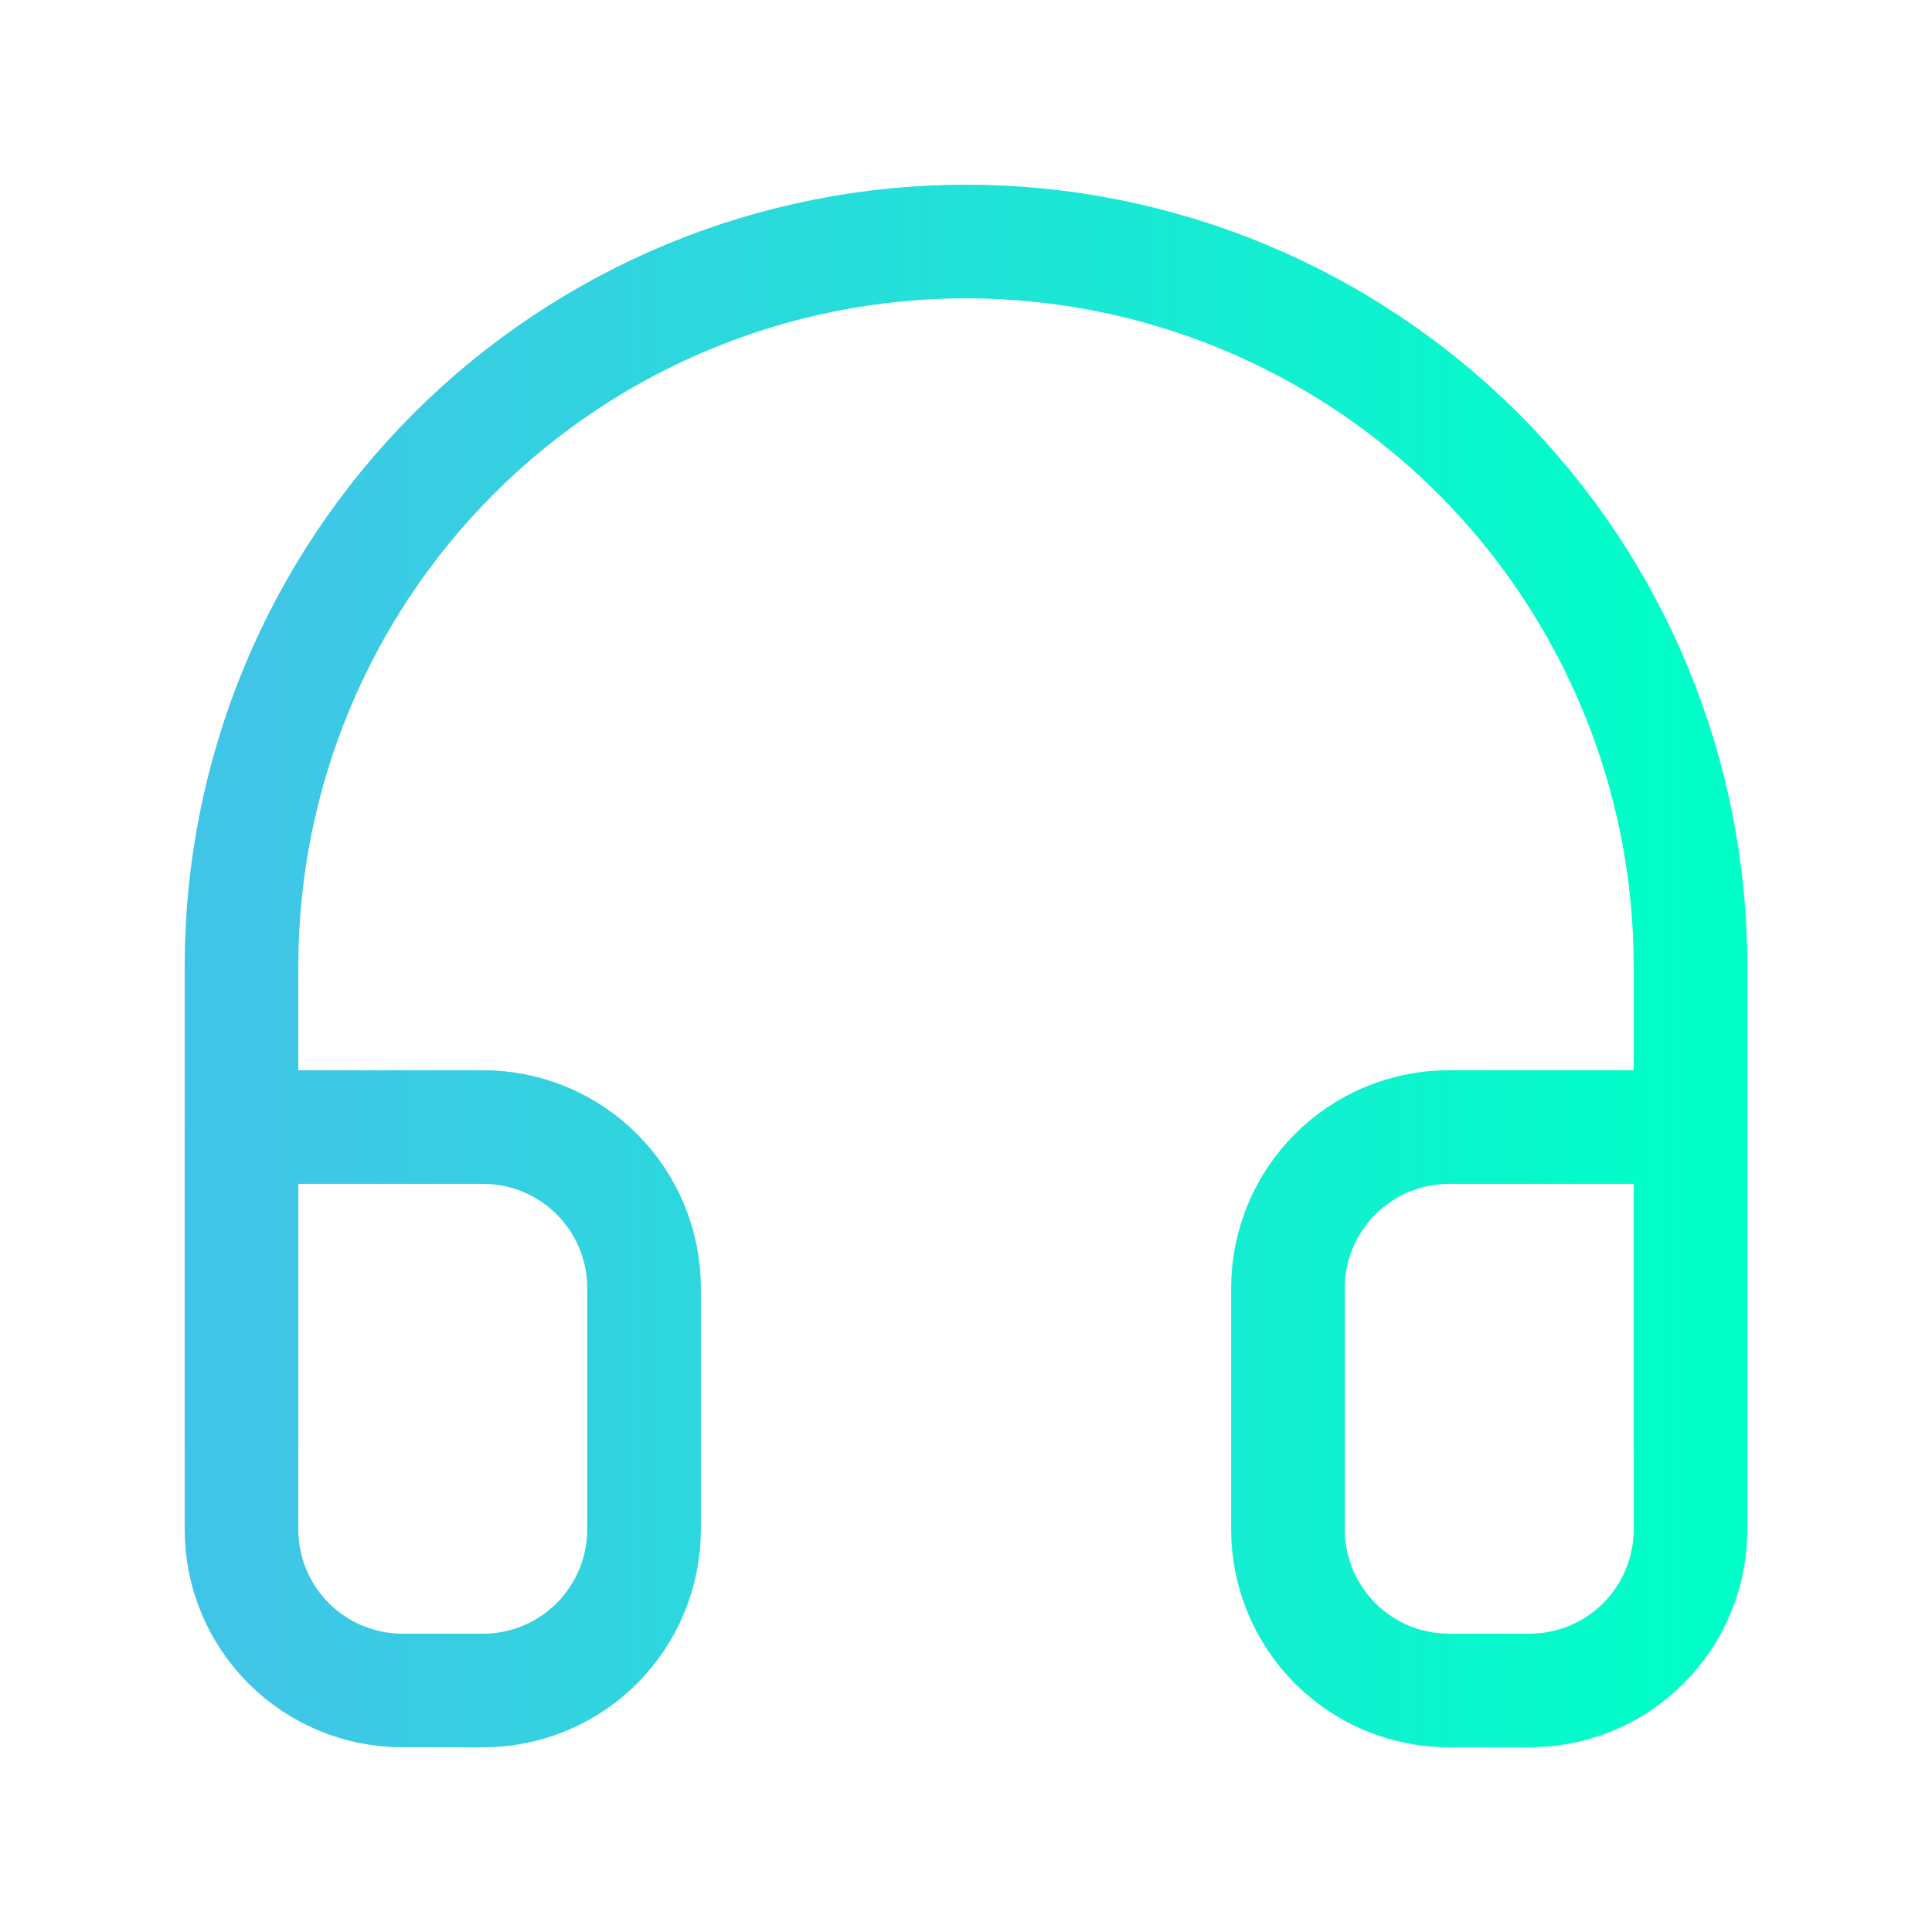 <svg width="17" height="17" viewBox="0 0 17 17" fill="none" xmlns="http://www.w3.org/2000/svg">
<path d="M2.125 12.75V8.5C2.125 6.809 2.797 5.188 3.992 3.992C5.188 2.797 6.809 2.125 8.5 2.125C10.191 2.125 11.812 2.797 13.008 3.992C14.203 5.188 14.875 6.809 14.875 8.5V12.75" stroke="url(#paint0_linear_293_546)" stroke-linecap="round" stroke-linejoin="round"/>
<path d="M14.875 13.458C14.875 13.834 14.726 14.194 14.46 14.46C14.194 14.726 13.834 14.875 13.458 14.875H12.75C12.374 14.875 12.014 14.726 11.748 14.46C11.483 14.194 11.333 13.834 11.333 13.458V11.333C11.333 10.958 11.483 10.597 11.748 10.332C12.014 10.066 12.374 9.917 12.75 9.917H14.875V13.458ZM2.125 13.458C2.125 13.834 2.274 14.194 2.54 14.46C2.806 14.726 3.166 14.875 3.542 14.875H4.25C4.626 14.875 4.986 14.726 5.252 14.46C5.517 14.194 5.667 13.834 5.667 13.458V11.333C5.667 10.958 5.517 10.597 5.252 10.332C4.986 10.066 4.626 9.917 4.25 9.917H2.125V13.458Z" stroke="url(#paint1_linear_293_546)" stroke-linecap="round" stroke-linejoin="round"/>
<defs>
<linearGradient id="paint0_linear_293_546" x1="2.125" y1="7.438" x2="14.875" y2="7.438" gradientUnits="userSpaceOnUse">
<stop stop-color="#41C5E7"/>
<stop offset="1" stop-color="#00FFC8"/>
</linearGradient>
<linearGradient id="paint1_linear_293_546" x1="2.125" y1="12.396" x2="14.875" y2="12.396" gradientUnits="userSpaceOnUse">
<stop stop-color="#41C5E7"/>
<stop offset="1" stop-color="#00FFC8"/>
</linearGradient>
</defs>
</svg>
